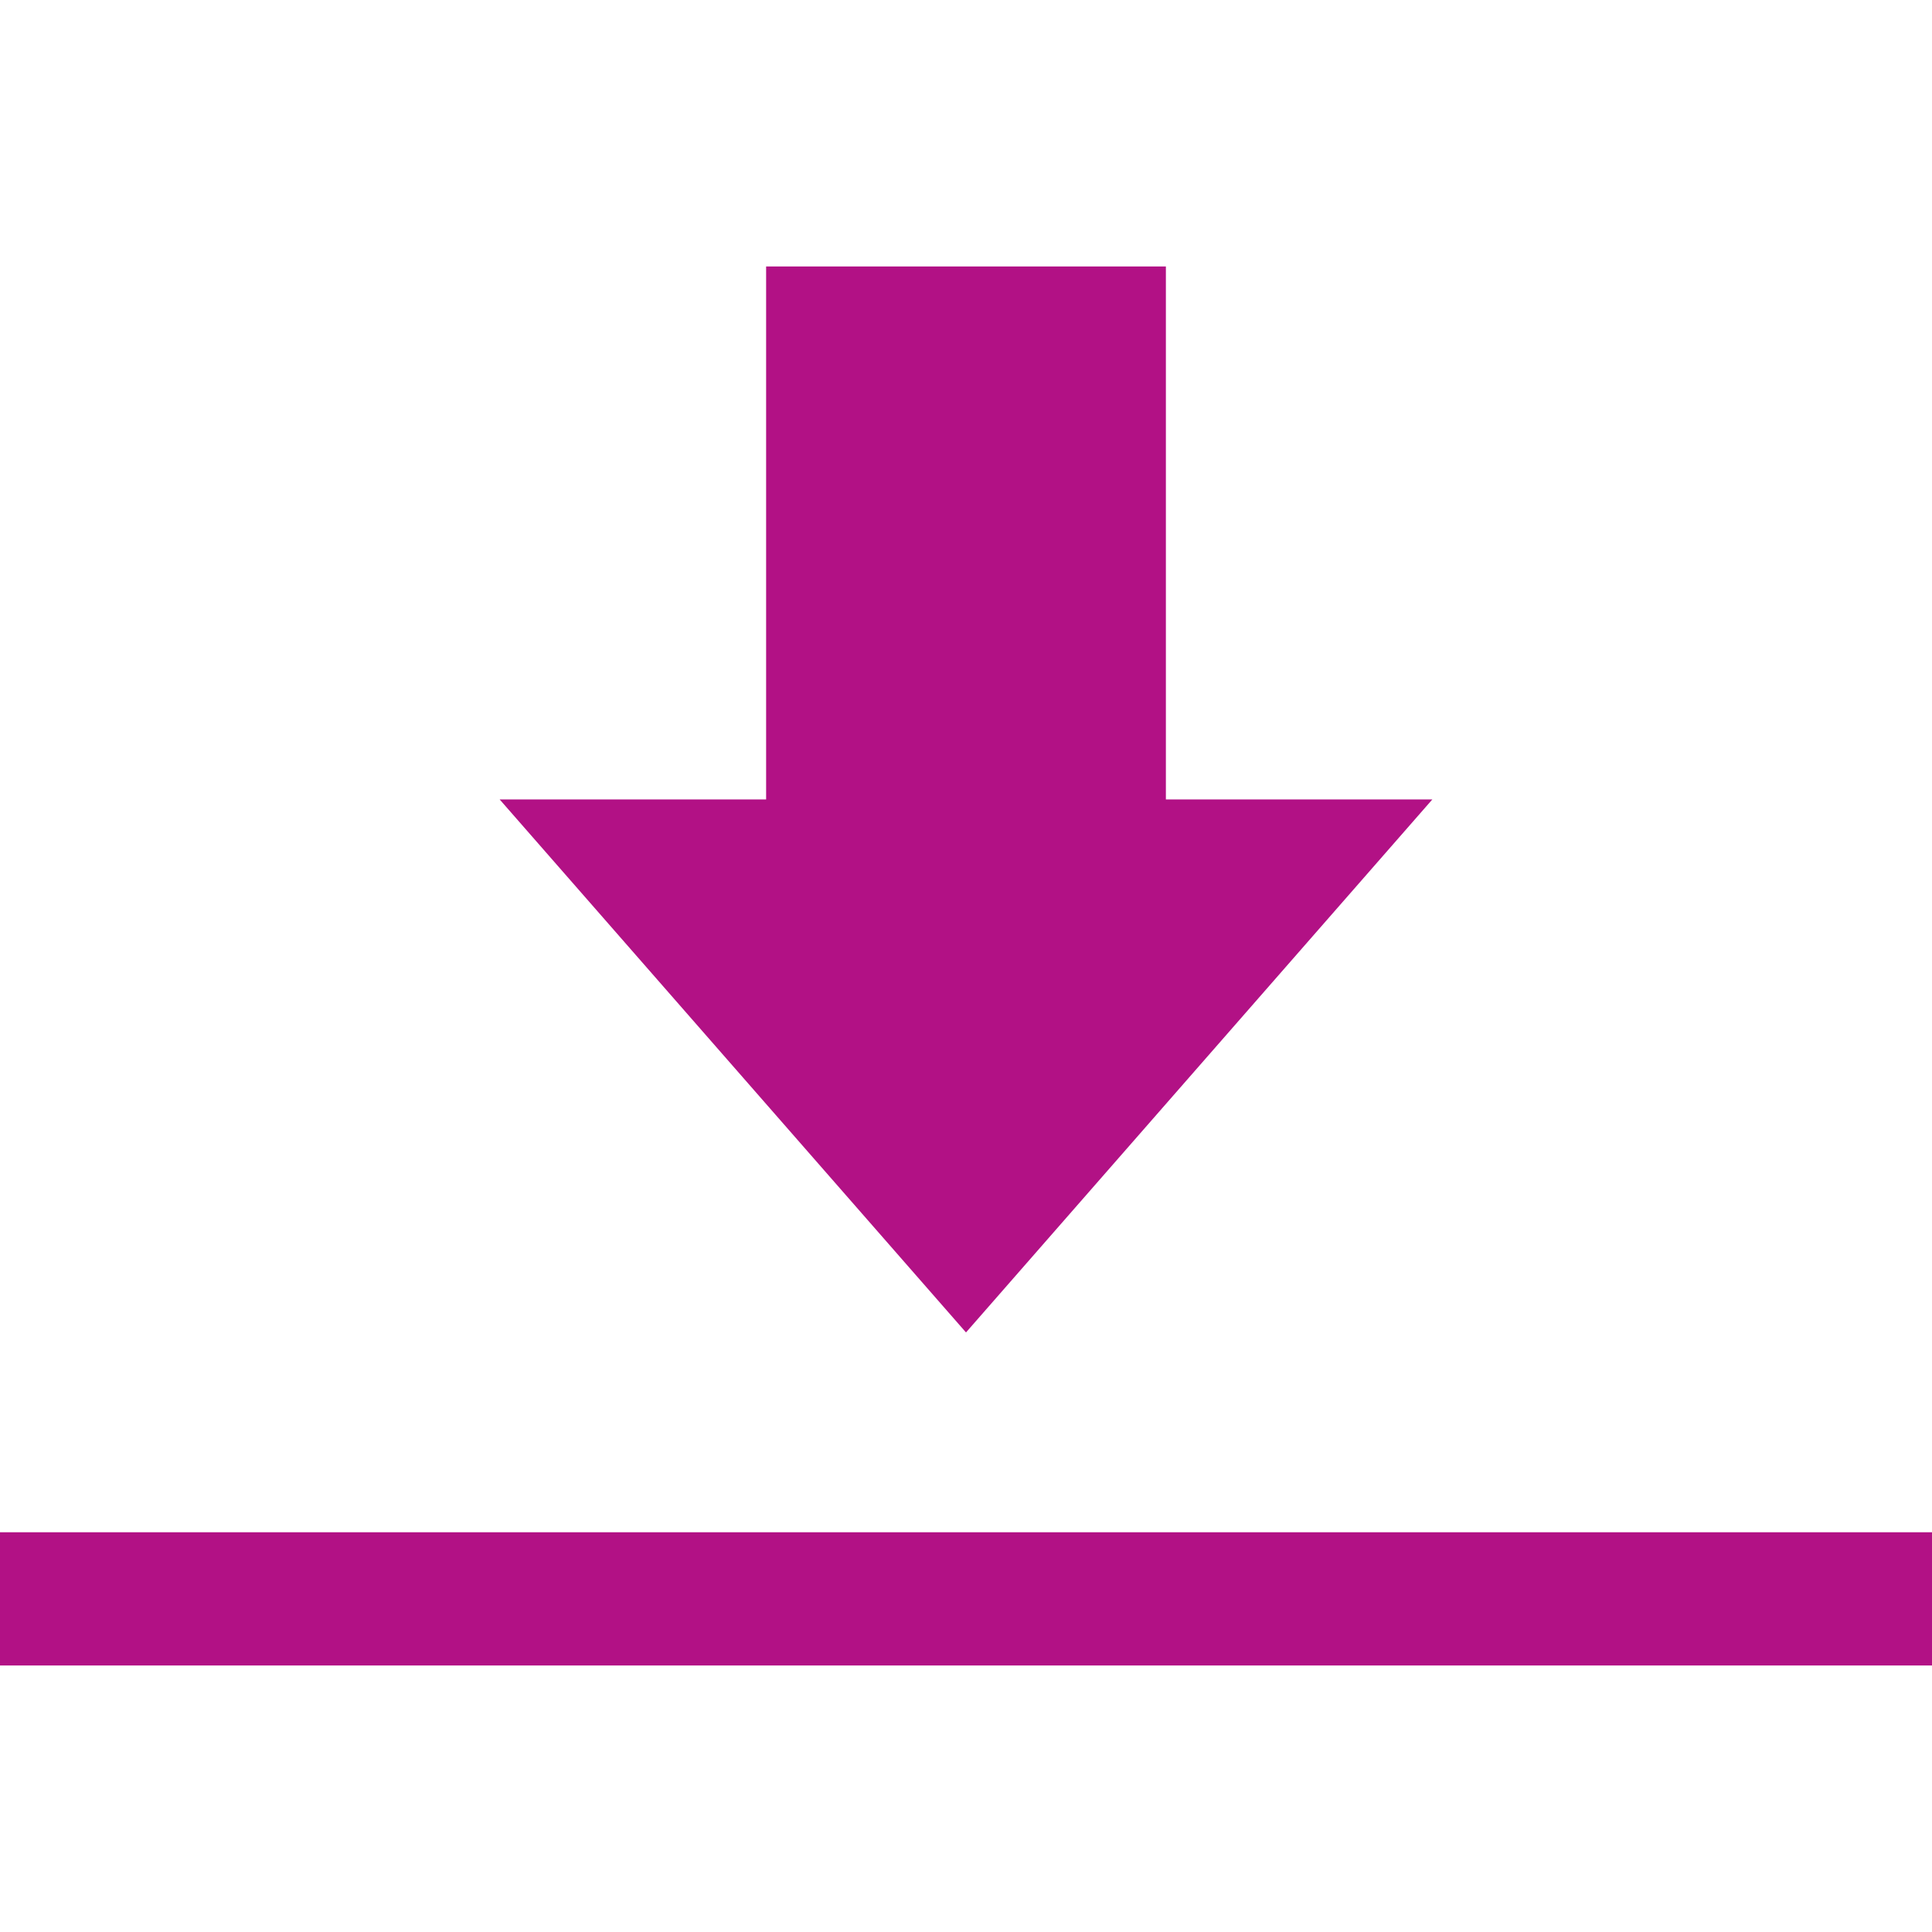 <svg role="img" width="32px" height="32px" viewBox="0 0 24 24" xmlns="http://www.w3.org/2000/svg"><title>DocuSign</title><path fill="#b21185" d="M9.517 3.31h4.966v6.621h3.31L12 16.552 6.207 9.931h3.31V3.31zM0 19.034h24v1.655H0v-1.655z"/></svg>